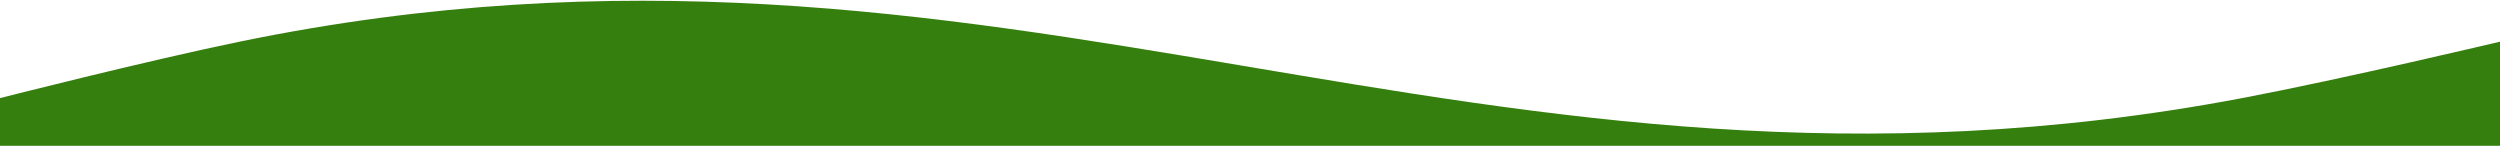 <?xml version="1.0" encoding="UTF-8"?> <svg xmlns="http://www.w3.org/2000/svg" width="1440" height="84" viewBox="0 0 1440 84" fill="none"><path d="M0 56.5C0 56.5 83.772 35.169 138 24C579.384 -66.91 848.732 140.41 1291.5 56.5C1349.83 45.446 1440 24 1440 24V84H0L0 56.5Z" fill="#357F0E"></path></svg> 